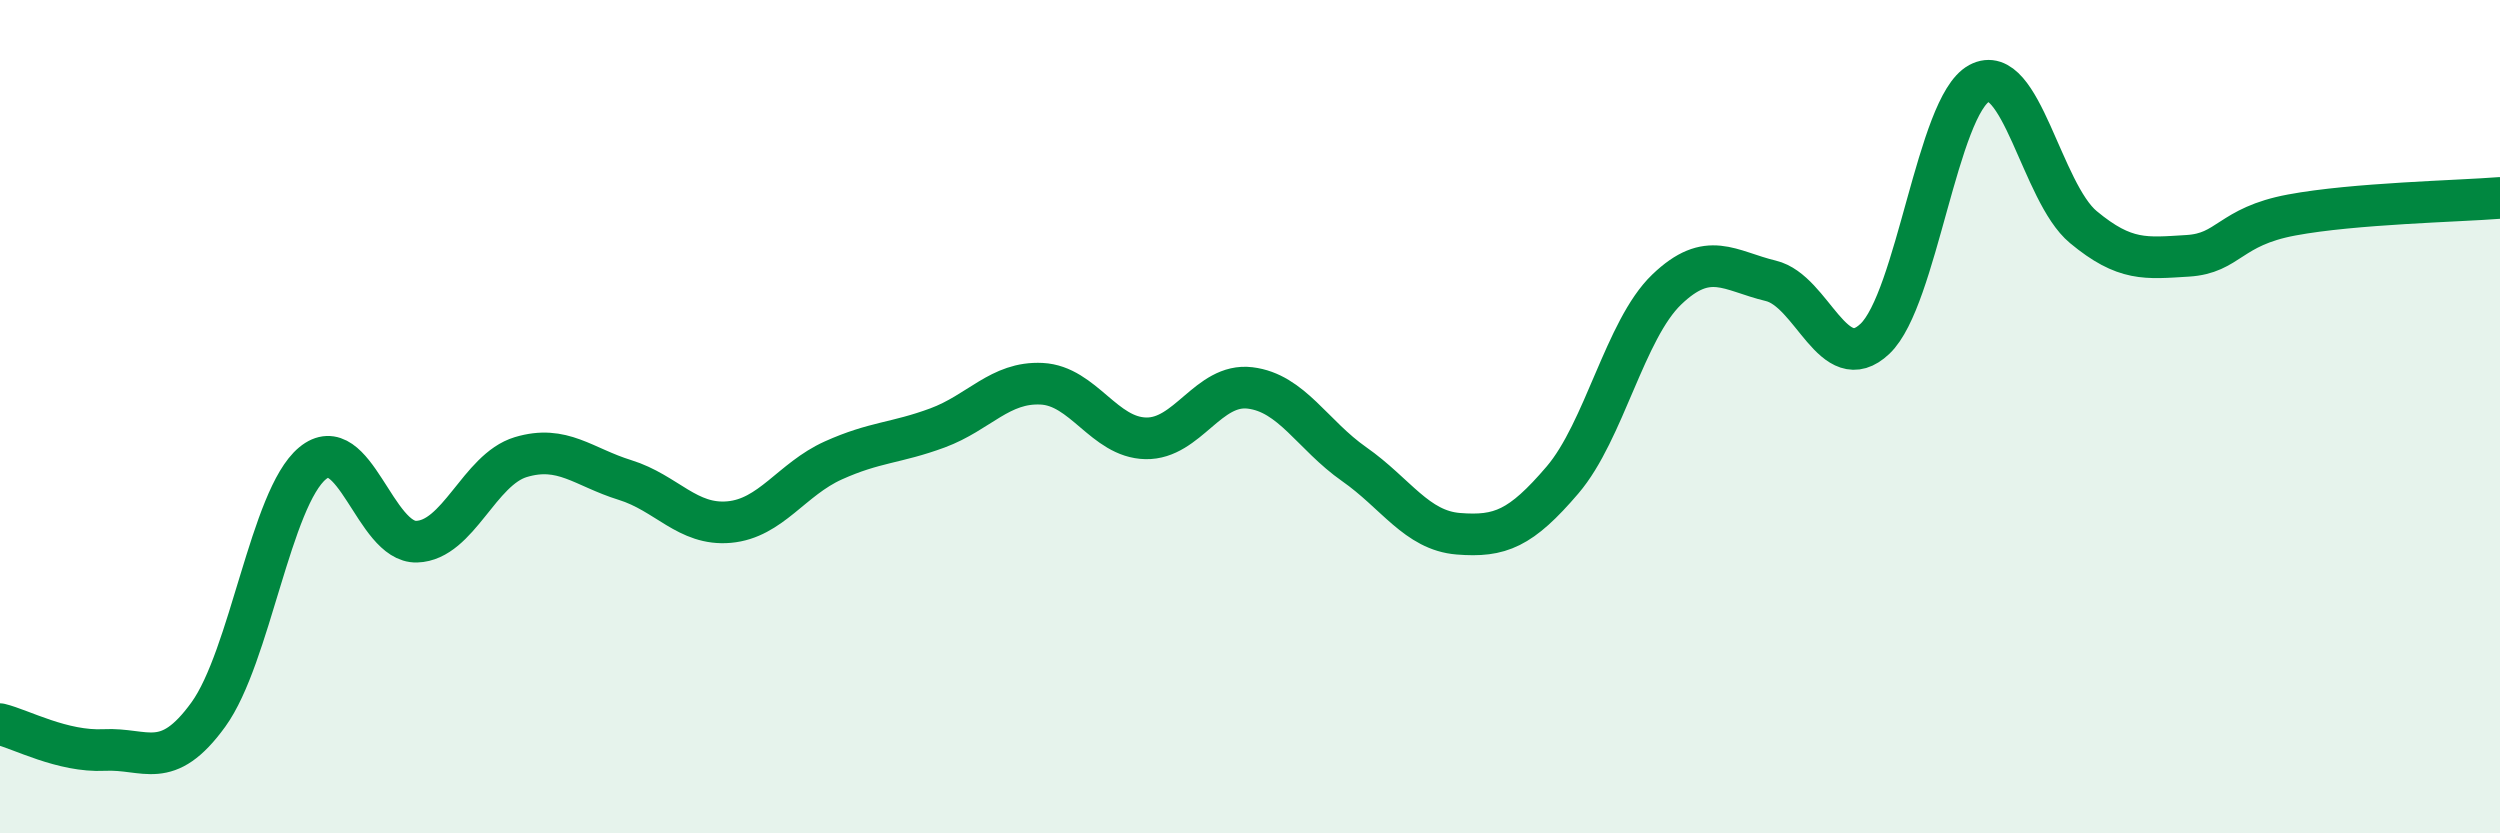 
    <svg width="60" height="20" viewBox="0 0 60 20" xmlns="http://www.w3.org/2000/svg">
      <path
        d="M 0,17.38 C 0.5,17.5 1.5,18.05 2.5,18 C 3.5,17.95 4,18.53 5,17.15 C 6,15.77 6.5,11.95 7.5,11.12 C 8.5,10.29 9,13.03 10,13 C 11,12.97 11.5,11.27 12.5,10.97 C 13.5,10.67 14,11.21 15,11.52 C 16,11.83 16.5,12.62 17.5,12.53 C 18.5,12.44 19,11.5 20,11.05 C 21,10.6 21.5,10.64 22.5,10.27 C 23.5,9.9 24,9.16 25,9.21 C 26,9.26 26.5,10.5 27.5,10.52 C 28.5,10.54 29,9.19 30,9.31 C 31,9.43 31.5,10.44 32.5,11.14 C 33.5,11.84 34,12.73 35,12.81 C 36,12.89 36.5,12.69 37.5,11.52 C 38.5,10.35 39,7.91 40,6.95 C 41,5.99 41.5,6.5 42.5,6.74 C 43.5,6.98 44,9.08 45,8.13 C 46,7.18 46.5,2.54 47.5,2 C 48.5,1.46 49,4.62 50,5.45 C 51,6.28 51.5,6.2 52.5,6.14 C 53.5,6.08 53.5,5.44 55,5.16 C 56.5,4.88 59,4.83 60,4.75L60 20L0 20Z"
        fill="#008740"
        opacity="0.1"
        stroke-linecap="round"
        stroke-linejoin="round"
      />
      <path
        d="M 0,17.38 C 0.5,17.5 1.5,18.05 2.5,18 C 3.5,17.95 4,18.53 5,17.15 C 6,15.77 6.5,11.95 7.5,11.12 C 8.5,10.29 9,13.03 10,13 C 11,12.97 11.5,11.27 12.5,10.97 C 13.5,10.67 14,11.21 15,11.52 C 16,11.83 16.5,12.62 17.5,12.53 C 18.5,12.44 19,11.5 20,11.05 C 21,10.6 21.5,10.64 22.5,10.27 C 23.5,9.9 24,9.16 25,9.21 C 26,9.26 26.5,10.5 27.5,10.52 C 28.5,10.54 29,9.19 30,9.31 C 31,9.43 31.5,10.44 32.5,11.14 C 33.5,11.84 34,12.73 35,12.81 C 36,12.89 36.5,12.69 37.5,11.52 C 38.5,10.35 39,7.91 40,6.95 C 41,5.99 41.5,6.5 42.5,6.74 C 43.5,6.98 44,9.08 45,8.13 C 46,7.18 46.5,2.54 47.5,2 C 48.5,1.46 49,4.62 50,5.45 C 51,6.28 51.5,6.2 52.5,6.14 C 53.5,6.08 53.5,5.44 55,5.16 C 56.5,4.88 59,4.83 60,4.75"
        stroke="#008740"
        stroke-width="1"
        fill="none"
        stroke-linecap="round"
        stroke-linejoin="round"
      />
    </svg>
  